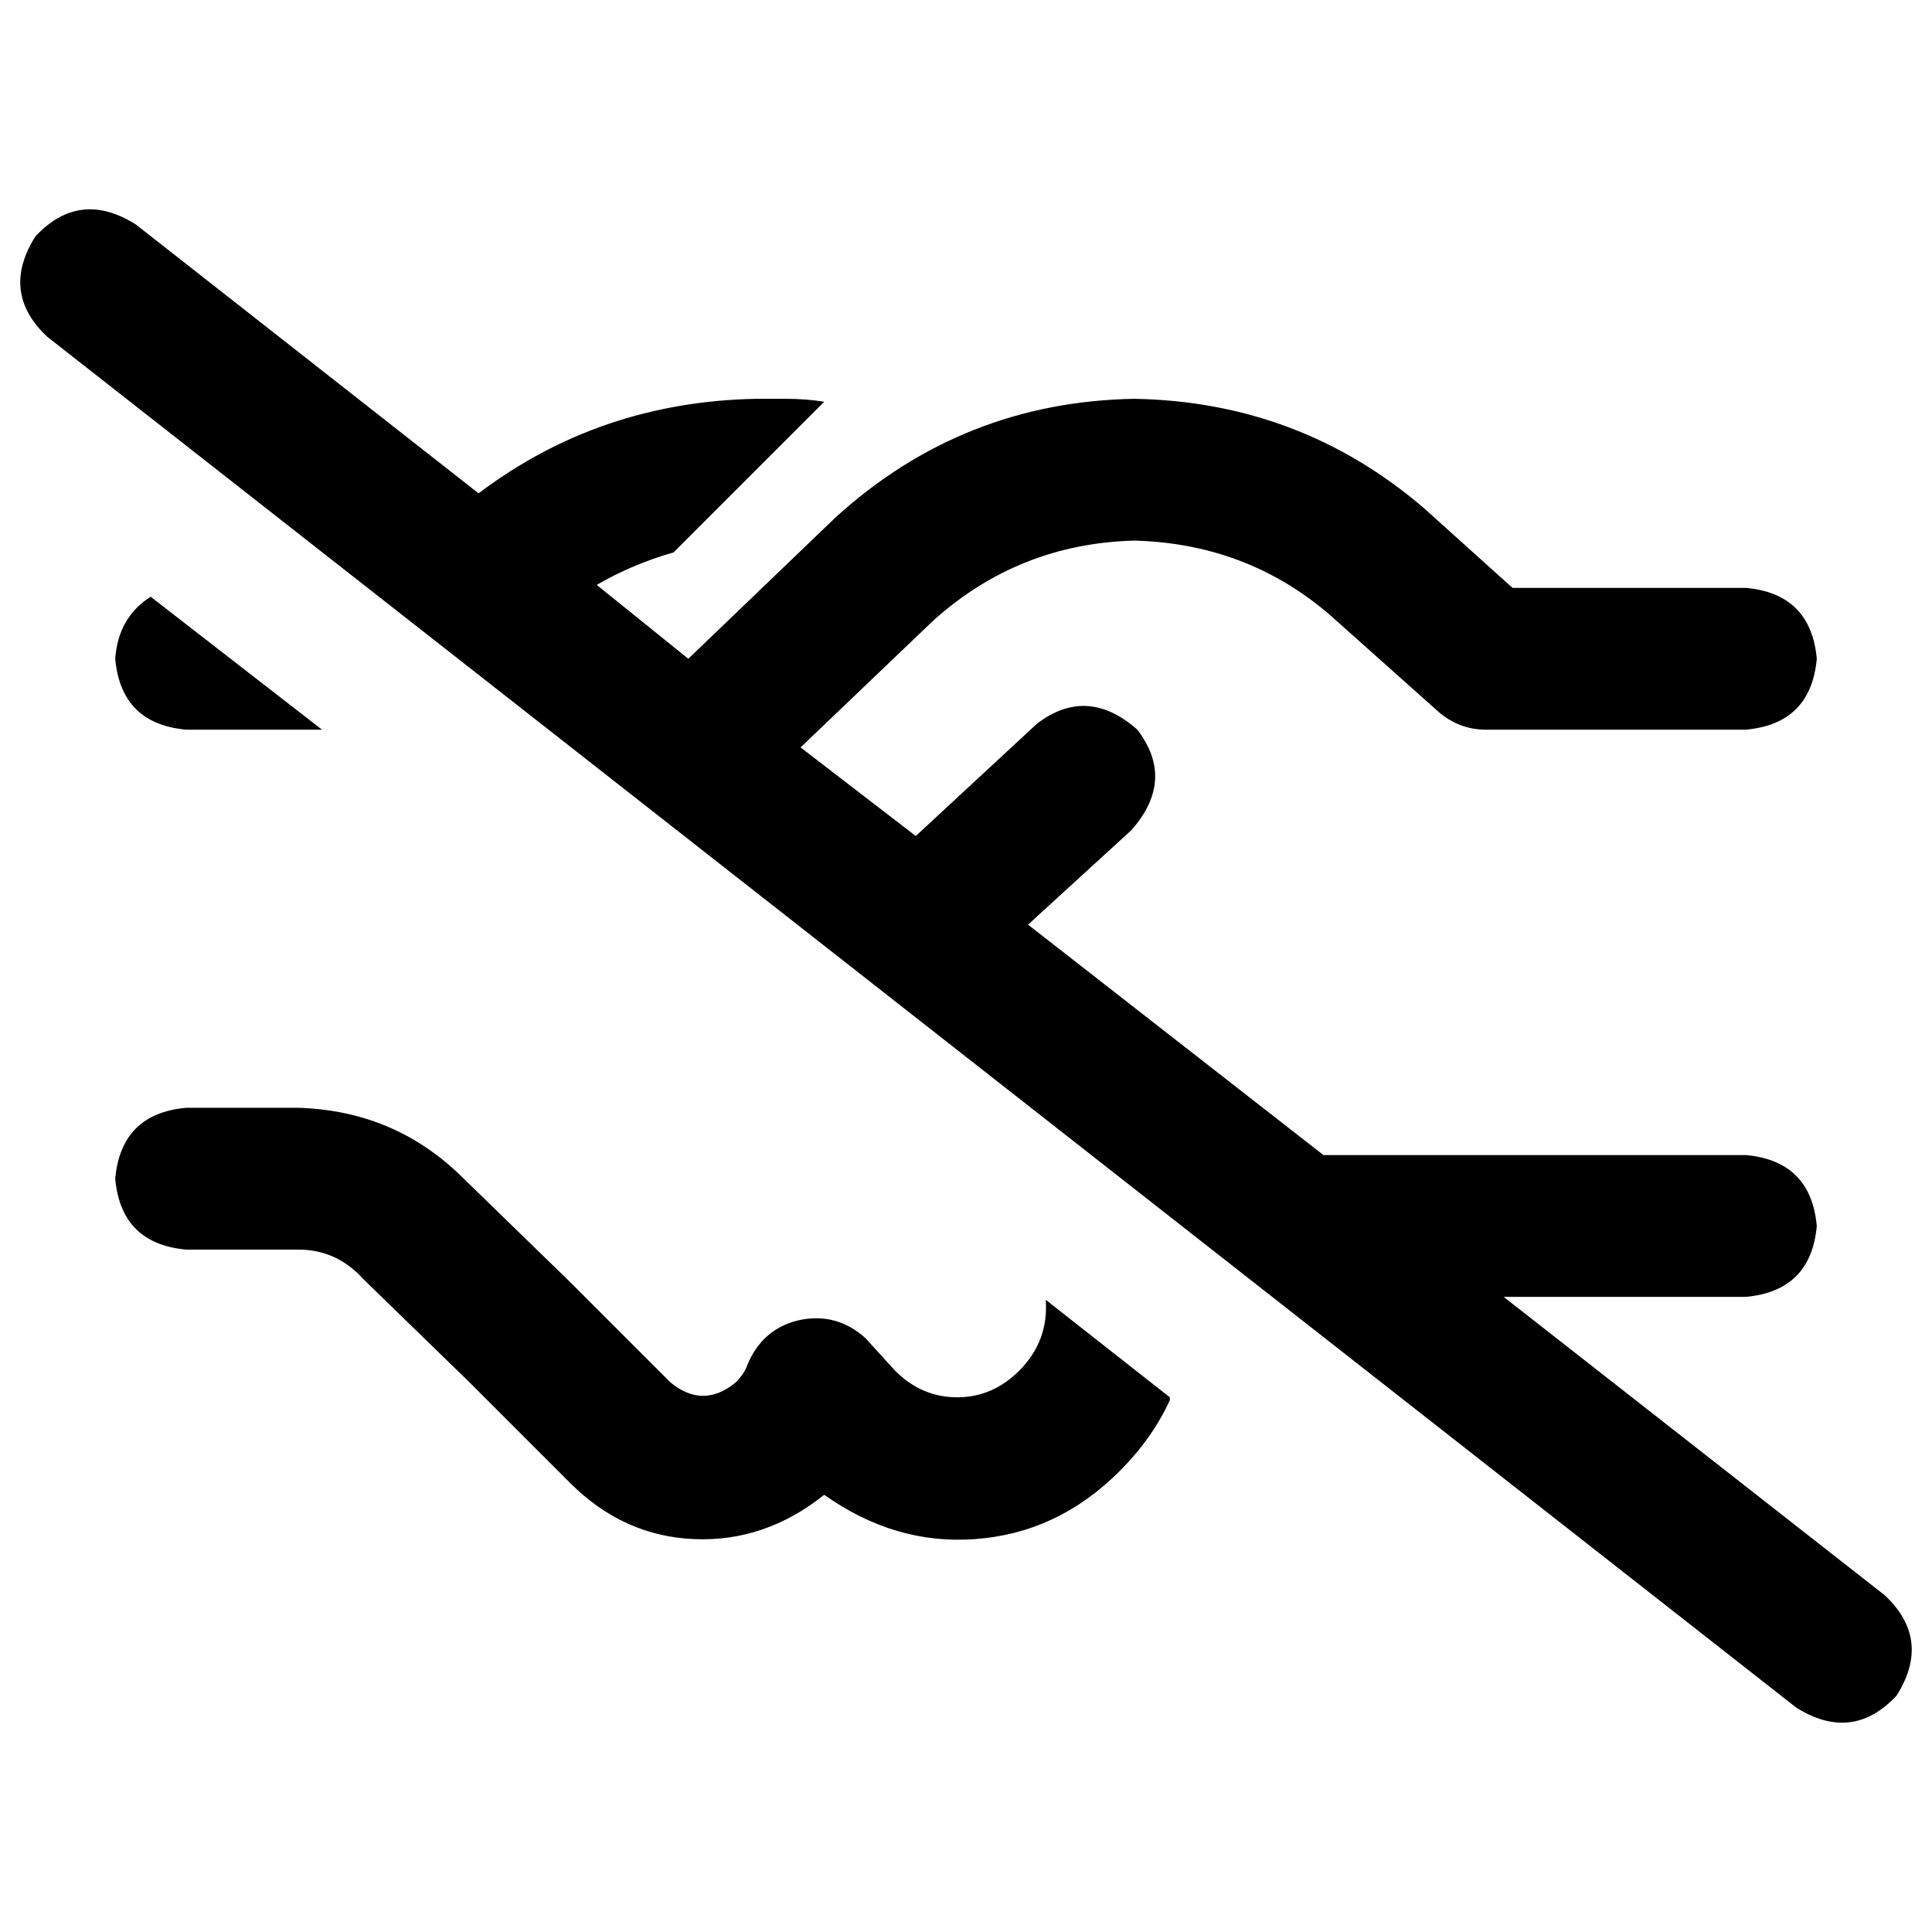 <svg xmlns="http://www.w3.org/2000/svg" viewBox="0 0 512 512">
  <path d="M 36.012 59.498 Q 21.138 50.104 9.394 62.63 Q 0 77.505 12.526 89.248 L 475.988 452.502 L 475.988 452.502 Q 490.862 461.896 502.606 449.37 Q 512 434.495 499.474 422.752 L 398.483 343.682 L 398.483 343.682 L 462.679 343.682 L 462.679 343.682 Q 479.902 342.116 481.468 324.893 Q 479.902 307.67 462.679 306.104 L 362.471 306.104 L 350.728 306.104 L 272.44 245.04 L 272.44 245.04 L 299.841 219.988 L 299.841 219.988 Q 311.584 206.679 301.407 193.37 Q 288.098 181.627 274.789 191.804 L 242.691 221.554 L 242.691 221.554 L 212.159 198.067 L 212.159 198.067 L 247.388 164.404 L 247.388 164.404 Q 270.092 144.049 300.624 143.266 Q 330.373 144.049 352.294 162.838 L 381.26 188.673 L 381.26 188.673 Q 386.74 193.37 393.786 193.37 L 462.679 193.37 L 462.679 193.37 Q 479.902 191.804 481.468 174.581 Q 479.902 157.358 462.679 155.792 L 400.832 155.792 L 400.832 155.792 L 377.346 134.654 L 377.346 134.654 Q 344.465 106.471 300.624 105.688 Q 255.217 106.471 221.554 137.003 L 182.41 174.581 L 182.41 174.581 L 158.141 155.009 L 158.141 155.009 Q 167.535 149.529 178.495 146.398 L 218.422 106.471 L 218.422 106.471 Q 213.725 105.688 208.245 105.688 L 200.416 105.688 L 200.416 105.688 Q 158.924 106.471 126.826 130.74 L 36.012 59.498 L 36.012 59.498 Z M 310.018 370.3 L 277.138 344.465 L 310.018 370.3 L 277.138 344.465 Q 277.92 355.425 270.092 363.254 Q 263.046 370.3 253.651 370.3 Q 244.257 370.3 237.211 363.254 L 229.382 354.642 L 229.382 354.642 Q 221.554 347.596 211.376 349.945 Q 201.982 352.294 198.067 361.688 Q 197.284 364.037 194.936 366.385 Q 186.324 373.431 177.713 366.385 L 156.575 345.248 L 156.575 345.248 L 156.575 345.248 L 156.575 345.248 L 151.095 339.768 L 151.095 339.768 L 122.911 312.367 L 122.911 312.367 Q 104.905 294.361 79.07 293.578 L 49.321 293.578 L 49.321 293.578 Q 32.098 295.144 30.532 312.367 Q 32.098 329.59 49.321 331.156 L 79.07 331.156 L 79.07 331.156 Q 89.248 331.156 96.294 338.985 L 124.477 366.385 L 124.477 366.385 L 129.957 371.865 L 129.957 371.865 L 151.095 393.003 L 151.095 393.003 Q 165.187 407.095 183.976 407.878 Q 202.765 408.661 218.422 396.135 Q 237.211 409.443 258.349 407.878 Q 280.269 406.312 296.709 389.872 Q 305.321 381.26 310.018 371.083 L 310.018 370.3 Z M 85.333 193.37 L 39.927 158.141 L 85.333 193.37 L 39.927 158.141 Q 31.315 163.621 30.532 174.581 Q 32.098 191.804 49.321 193.37 L 85.333 193.37 L 85.333 193.37 Z" />
</svg>